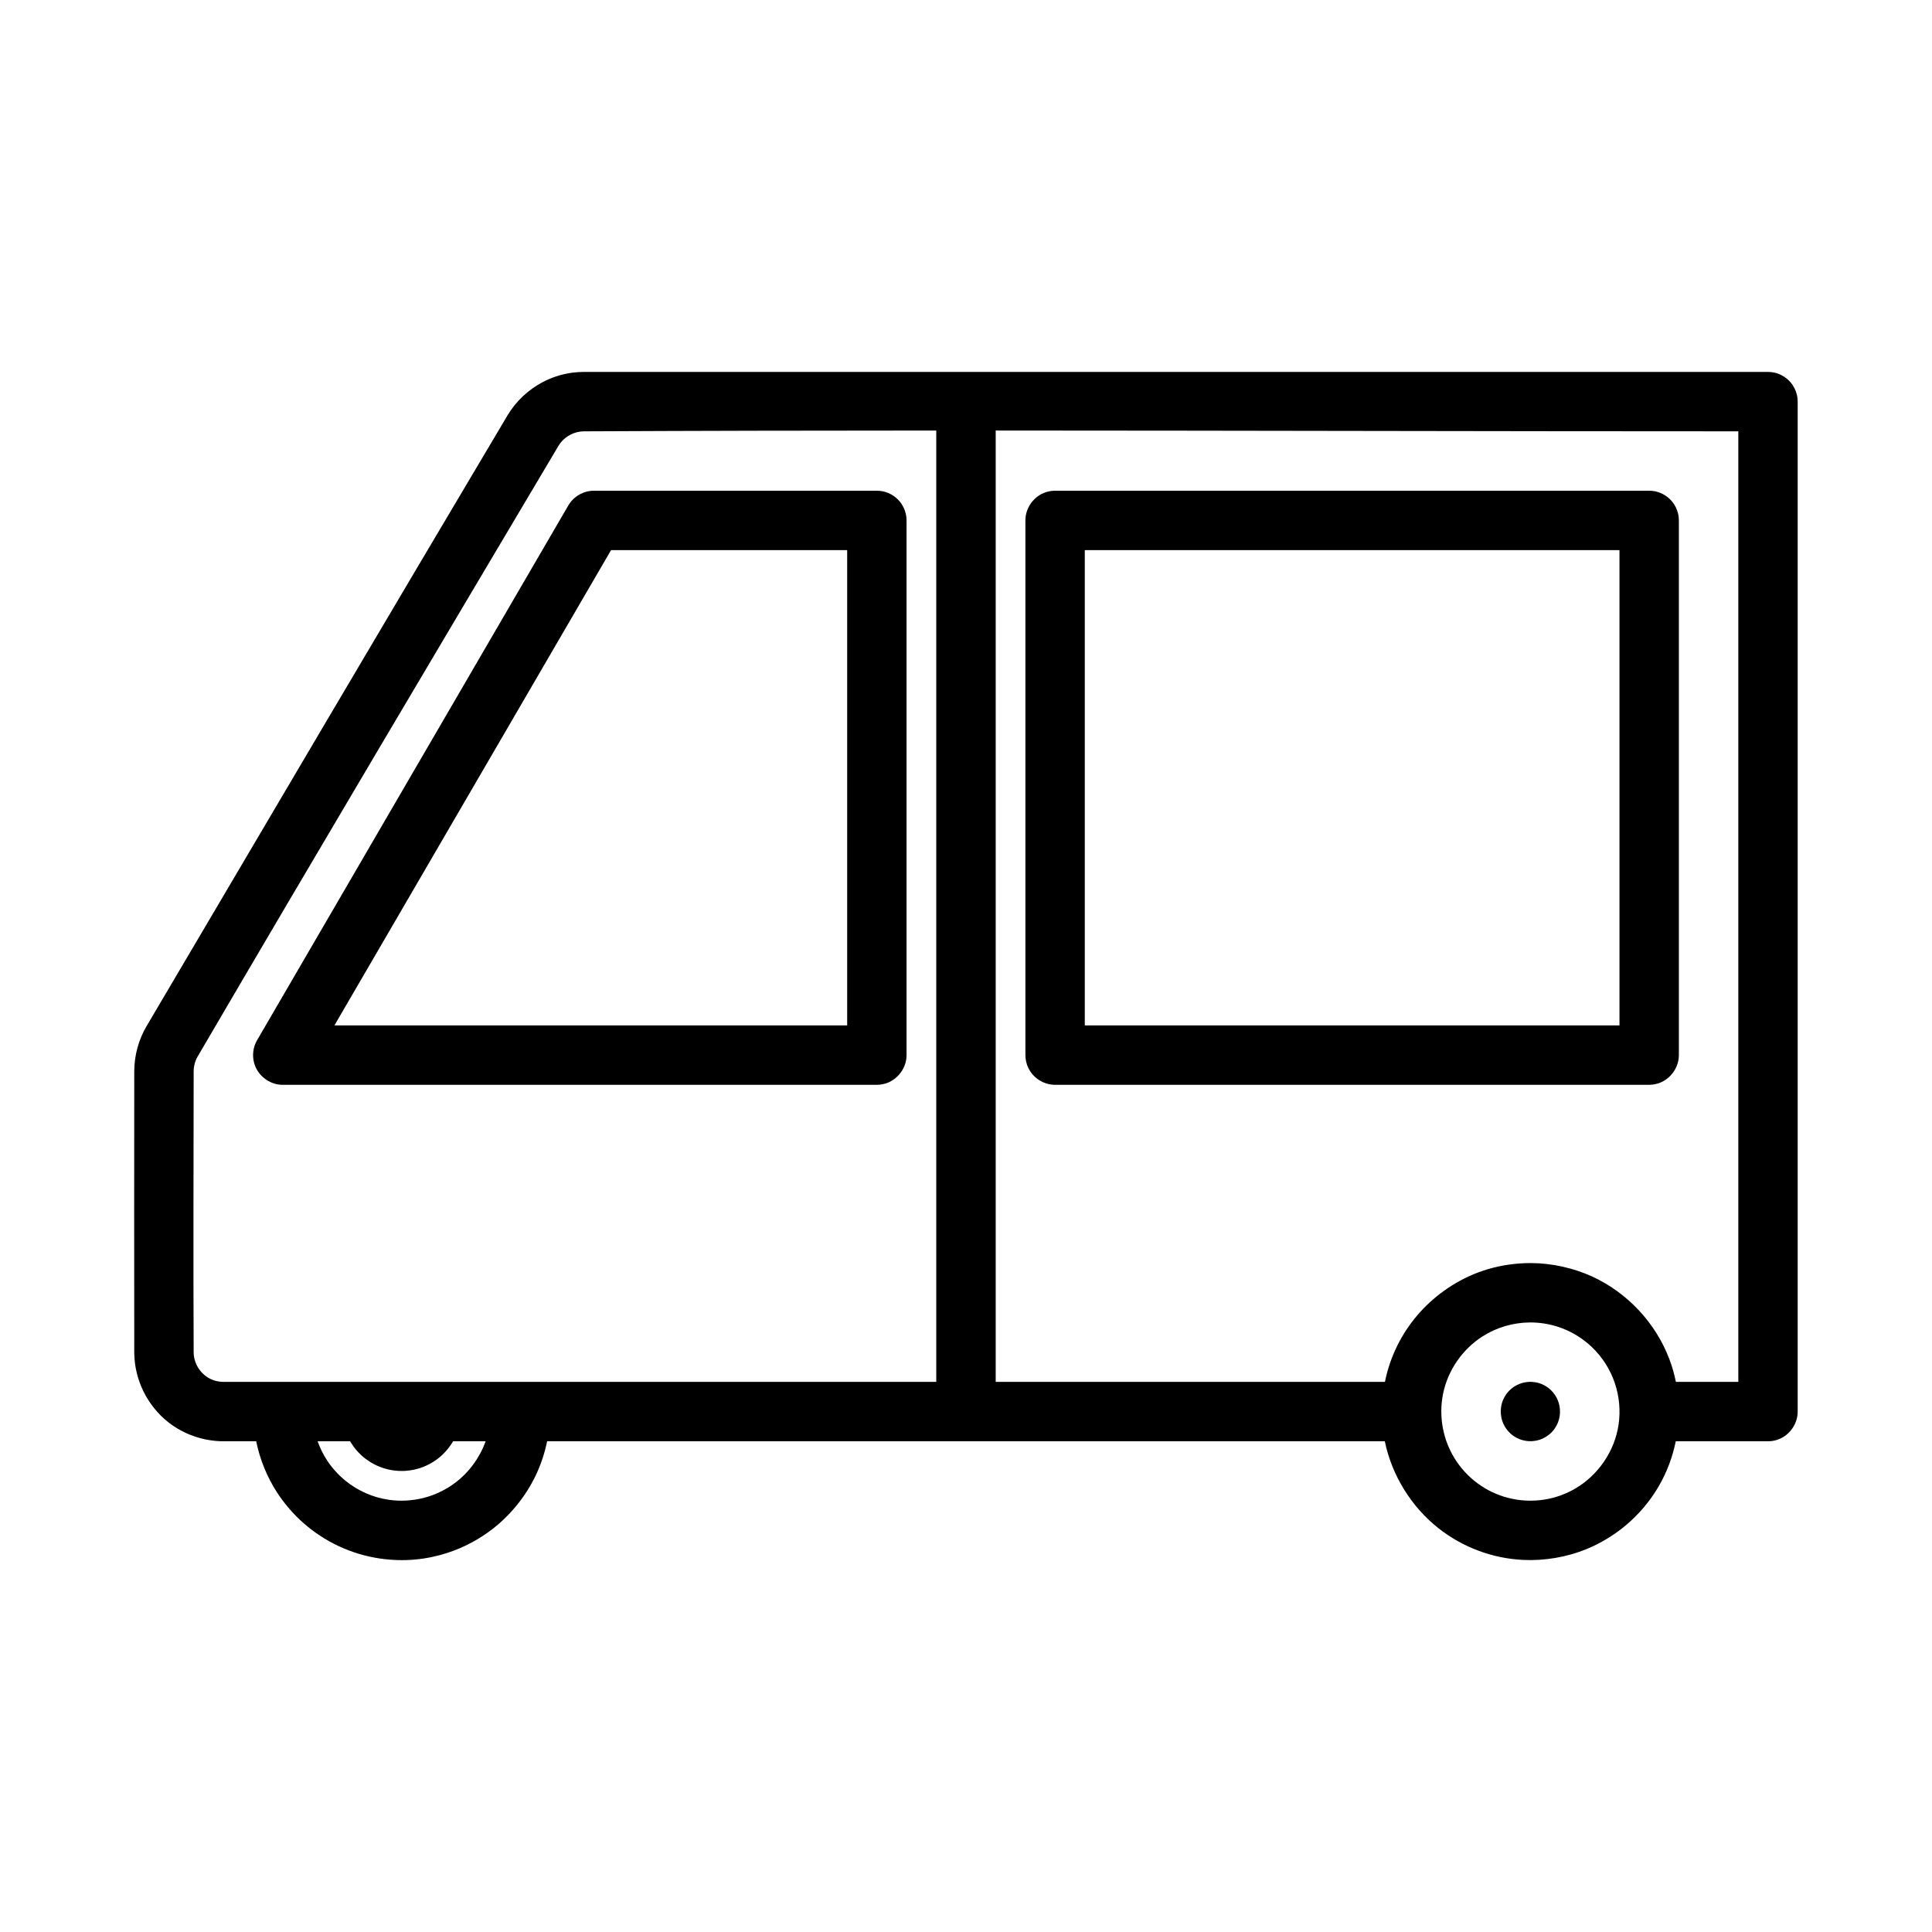<?xml version="1.0" encoding="UTF-8"?>
<!-- Uploaded to: ICON Repo, www.svgrepo.com, Generator: ICON Repo Mixer Tools -->
<svg fill="#000000" width="800px" height="800px" version="1.1" viewBox="144 144 512 512" xmlns="http://www.w3.org/2000/svg">
 <g fill-rule="evenodd">
  <path d="m288.99 525.95c-0.629 3.109-1.637 6.156-3.008 9.027-2.621 5.504-6.606 10.422-11.297 14.098-3.621 2.824-7.715 5.031-12.203 6.481-5.481 1.762-11.312 2.371-17.539 1.504-3.891-0.543-7.707-1.684-11.258-3.352-6.629-3.125-12.258-8.004-16.312-14.266-2.652-4.102-4.504-8.707-5.481-13.492h-8.715c-5.211-0.016-10.422-1.785-14.57-5.039-5.465-4.297-8.887-11.043-9.02-18.121-0.008-0.125-0.008-0.25-0.008-0.379-0.039-24.852-0.023-49.695 0-74.547 0.016-4.188 1.148-8.328 3.258-11.918 31.82-53.977 63.621-107.96 95.629-161.82 2.242-3.785 5.582-6.902 9.477-8.934 2.332-1.188 4.832-2.008 7.391-2.379 0 0 0.301-0.047 0.566-0.078 0.938-0.109 1.883-0.164 2.816-0.172h313.82c0.262 0.016 0.512 0.023 0.77 0.039 0.25 0.039 0.512 0.062 0.762 0.109 2.023 0.402 3.863 1.637 5.008 3.344 0.715 1.078 1.164 2.32 1.289 3.606 0.023 0.262 0.023 0.512 0.039 0.77v267.65c-0.016 0.262-0.016 0.512-0.039 0.77-0.277 2.816-2.172 5.406-4.816 6.504-0.715 0.293-1.473 0.488-2.242 0.559-0.25 0.023-0.512 0.023-0.77 0.039h-24.441c-0.852 4.203-2.379 8.281-4.574 12.027-2.305 3.922-5.305 7.453-8.793 10.352-3.07 2.559-6.598 4.668-10.18 6.148-5.406 2.227-11.336 3.188-16.941 2.914-8.039-0.395-15.926-3.281-22.434-8.422-7.188-5.684-12.352-14.043-14.184-23.02h-222.01zm260.54-31.488c-4.582 0.016-8.957 1.34-12.648 3.699-5.328 3.402-9.219 9.004-10.469 15.266-1.203 6.047 0 12.562 3.598 17.879 1.754 2.59 3.992 4.801 6.644 6.543 2.387 1.574 5.102 2.707 7.91 3.312 3.344 0.73 6.809 0.707 10.133-0.023 2.363-0.52 4.676-1.441 6.707-2.621 6.039-3.512 10.461-9.824 11.523-16.91 1.109-7.43-1.363-15.258-7.195-20.742-1.008-0.945-2.094-1.793-3.242-2.551-2.754-1.812-5.91-3.039-9.203-3.559-1.234-0.195-2.488-0.293-3.754-0.293zm-312.74 31.473 0.008 0.016h-8.621c0.629 1.785 1.465 3.496 2.512 5.086 1.348 2.047 3.016 3.871 4.93 5.422 3.211 2.598 7.195 4.41 11.5 5.008 6.039 0.844 12.391-0.652 17.516-4.527 3.691-2.785 6.512-6.66 8.062-10.988h-8.629l-0.402 0.652s-0.18 0.285-0.348 0.512c-0.613 0.875-1.316 1.684-2.086 2.418l-0.316 0.293c-0.102 0.086-0.234 0.203-0.234 0.203-0.125 0.109-0.301 0.25-0.301 0.25-0.148 0.117-0.363 0.285-0.363 0.285-0.34 0.262-0.691 0.512-1.047 0.738l-0.156 0.102c-0.828 0.52-1.715 0.969-2.621 1.332 0 0-0.543 0.203-0.977 0.348-0.156 0.047-0.387 0.109-0.387 0.109s-0.27 0.086-0.52 0.141c0 0-0.395 0.102-0.77 0.18-0.676 0.133-1.363 0.227-2.055 0.277 0 0-0.277 0.016-0.504 0.023 0 0-0.535 0.016-0.992 0 0 0-0.34-0.008-0.613-0.023l-0.023-0.008c-0.992-0.07-1.969-0.219-2.945-0.48l-0.324-0.094c-0.148-0.039-0.355-0.102-0.355-0.102-1.242-0.395-2.473-0.945-3.59-1.645l-0.148-0.094c-0.363-0.227-0.715-0.473-1.055-0.73 0 0-0.227-0.172-0.41-0.316l-0.285-0.234c-0.172-0.148-0.34-0.301-0.504-0.449 0 0-0.156-0.148-0.27-0.262-0.836-0.805-1.574-1.691-2.203-2.66 0 0-0.203-0.316-0.371-0.582l-0.102-0.18-0.008-0.016zm171.08-267.84v252.12h103.15c0.676-3.352 1.785-6.613 3.312-9.676 2.816-5.652 6.957-10.562 12.164-14.336 5.754-4.172 12.414-6.777 20.051-7.359 1.047-0.086 2.102-0.117 3.148-0.117 5.644 0.016 11.375 1.34 16.176 3.535 9.328 4.25 16.879 12.281 20.516 21.898 0.746 1.969 1.332 4 1.738 6.055h16.547v-251.91c-65.598 0-131.2-0.195-196.8-0.211zm-204.66 252.12h188.91v-252.12c-31.141 0.008-62.277 0.062-93.41 0.211-2.394 0.008-4.715 1.219-6.109 2.977-0.219 0.277-0.418 0.574-0.605 0.875-31.992 53.859-63.969 107.74-95.605 161.8-0.691 1.195-1.062 2.574-1.07 3.953-0.023 24.828-0.117 49.656 0 74.484 0.023 3.109 2 6.117 5.031 7.289 0.906 0.355 1.875 0.52 2.859 0.527z"/>
  <path d="m549.62 510.21h0.195c0.086 0.008 0.18 0.008 0.277 0.016h0.016c0.488 0.031 0.984 0.109 1.465 0.242l0.164 0.039c0.07 0.023 0.172 0.055 0.172 0.055 0.156 0.047 0.316 0.102 0.465 0.164 0.023 0.008 0.023 0.008 0.055 0.016 0.047 0.016 0.086 0.039 0.133 0.055 0.395 0.164 0.781 0.363 1.141 0.582l0.078 0.047c0.18 0.117 0.355 0.242 0.527 0.371l0.008 0.008c0.094 0.07 0.211 0.164 0.211 0.164 0.055 0.047 0.117 0.102 0.117 0.102 0.086 0.07 0.172 0.148 0.262 0.227l0.008 0.008c0.457 0.426 0.867 0.906 1.203 1.426 1.48 2.234 1.715 5.195 0.582 7.637-0.148 0.332-0.332 0.652-0.527 0.961 0 0-0.094 0.141-0.172 0.262-0.195 0.285-0.418 0.551-0.645 0.805 0 0-0.094 0.102-0.172 0.18 0 0-0.086 0.086-0.141 0.141-0.07 0.07-0.141 0.133-0.219 0.203l-0.133 0.117c-0.07 0.055-0.156 0.125-0.156 0.125-0.59 0.48-1.242 0.883-1.969 1.18l-0.078 0.031c-0.047 0.016-0.086 0.031-0.086 0.031-0.047 0.023-0.102 0.039-0.102 0.039-0.055 0.023-0.109 0.039-0.164 0.062-0.117 0.039-0.234 0.078-0.355 0.109 0 0-0.141 0.039-0.277 0.07 0 0-0.195 0.055-0.387 0.094-0.34 0.062-0.676 0.109-1.023 0.133 0 0-0.133 0.008-0.25 0.016 0 0-0.27 0.008-0.496 0 0 0-0.172-0.008-0.309-0.016h-0.016c-0.488-0.039-0.984-0.109-1.465-0.242l-0.164-0.039c-0.07-0.023-0.172-0.055-0.172-0.055-0.156-0.047-0.316-0.102-0.465-0.164-0.023-0.008-0.023-0.008-0.055-0.016-0.047-0.016-0.086-0.039-0.133-0.055-0.395-0.164-0.781-0.363-1.141-0.582l-0.078-0.047c-0.18-0.117-0.355-0.242-0.527-0.371l-0.008-0.008c-0.094-0.07-0.211-0.172-0.211-0.172-0.055-0.039-0.117-0.094-0.117-0.094-0.086-0.07-0.172-0.148-0.262-0.227l-0.008-0.008c-0.457-0.426-0.867-0.906-1.203-1.426-1.48-2.234-1.715-5.195-0.582-7.637 0.148-0.332 0.332-0.652 0.527-0.961 0 0 0.094-0.141 0.172-0.262 0.195-0.285 0.418-0.551 0.645-0.805 0 0 0.094-0.102 0.172-0.18l0.141-0.141c0.07-0.07 0.141-0.133 0.219-0.203l0.133-0.117c0.07-0.055 0.156-0.133 0.156-0.133 0.59-0.473 1.242-0.875 1.969-1.172l0.078-0.031c0.047-0.016 0.086-0.031 0.086-0.031 0.047-0.023 0.102-0.039 0.102-0.039 0.055-0.023 0.109-0.039 0.164-0.062 0.117-0.039 0.234-0.078 0.355-0.109 0 0 0.141-0.039 0.277-0.078 0 0 0.195-0.047 0.387-0.086 0.34-0.062 0.676-0.109 1.023-0.133 0 0 0.133-0.008 0.25-0.016h0.332z"/>
  <path d="m376.38 431.49h-157.44c-0.262-0.016-0.527-0.016-0.789-0.039-2.859-0.285-5.488-2.258-6.551-4.977-0.762-1.953-0.699-4.211 0.172-6.117 0.109-0.242 0.234-0.465 0.363-0.699l82.469-141.7c0.363-0.559 0.434-0.707 0.867-1.211 1.316-1.504 3.203-2.481 5.188-2.668 0.25-0.016 0.504-0.023 0.746-0.031h74.973c0.262 0.016 0.512 0.023 0.77 0.039 0.25 0.039 0.512 0.062 0.762 0.109 2.023 0.402 3.863 1.637 5.008 3.344 0.715 1.078 1.164 2.32 1.289 3.606 0.023 0.262 0.023 0.512 0.039 0.77v141.7c-0.016 0.262-0.016 0.512-0.039 0.77-0.301 3.062-2.543 5.848-5.551 6.762-0.488 0.148-1 0.25-1.512 0.301-0.25 0.023-0.512 0.023-0.77 0.039zm-7.871-141.7h-62.574l-73.305 125.95h135.88z"/>
  <path d="m581.05 431.49h-157.44c-0.262-0.016-0.512-0.016-0.77-0.039-2.297-0.227-4.481-1.52-5.769-3.457-0.715-1.078-1.164-2.32-1.289-3.606-0.023-0.262-0.023-0.512-0.039-0.77v-141.7c0.016-0.262 0.016-0.512 0.039-0.77 0.277-2.816 2.172-5.406 4.816-6.504 0.715-0.293 1.473-0.488 2.242-0.559 0.262-0.023 0.512-0.023 0.77-0.039h157.44c0.262 0.016 0.512 0.023 0.77 0.039 0.25 0.039 0.512 0.062 0.762 0.109 2.023 0.402 3.863 1.637 5.008 3.344 0.715 1.078 1.164 2.32 1.289 3.606 0.023 0.262 0.023 0.512 0.039 0.77v141.7c-0.016 0.262-0.016 0.512-0.039 0.77-0.301 3.062-2.543 5.848-5.551 6.762-0.488 0.148-1 0.25-1.512 0.301-0.25 0.023-0.512 0.023-0.77 0.039zm-7.871-141.7h-141.7v125.95h141.7z"/>
 </g>
</svg>